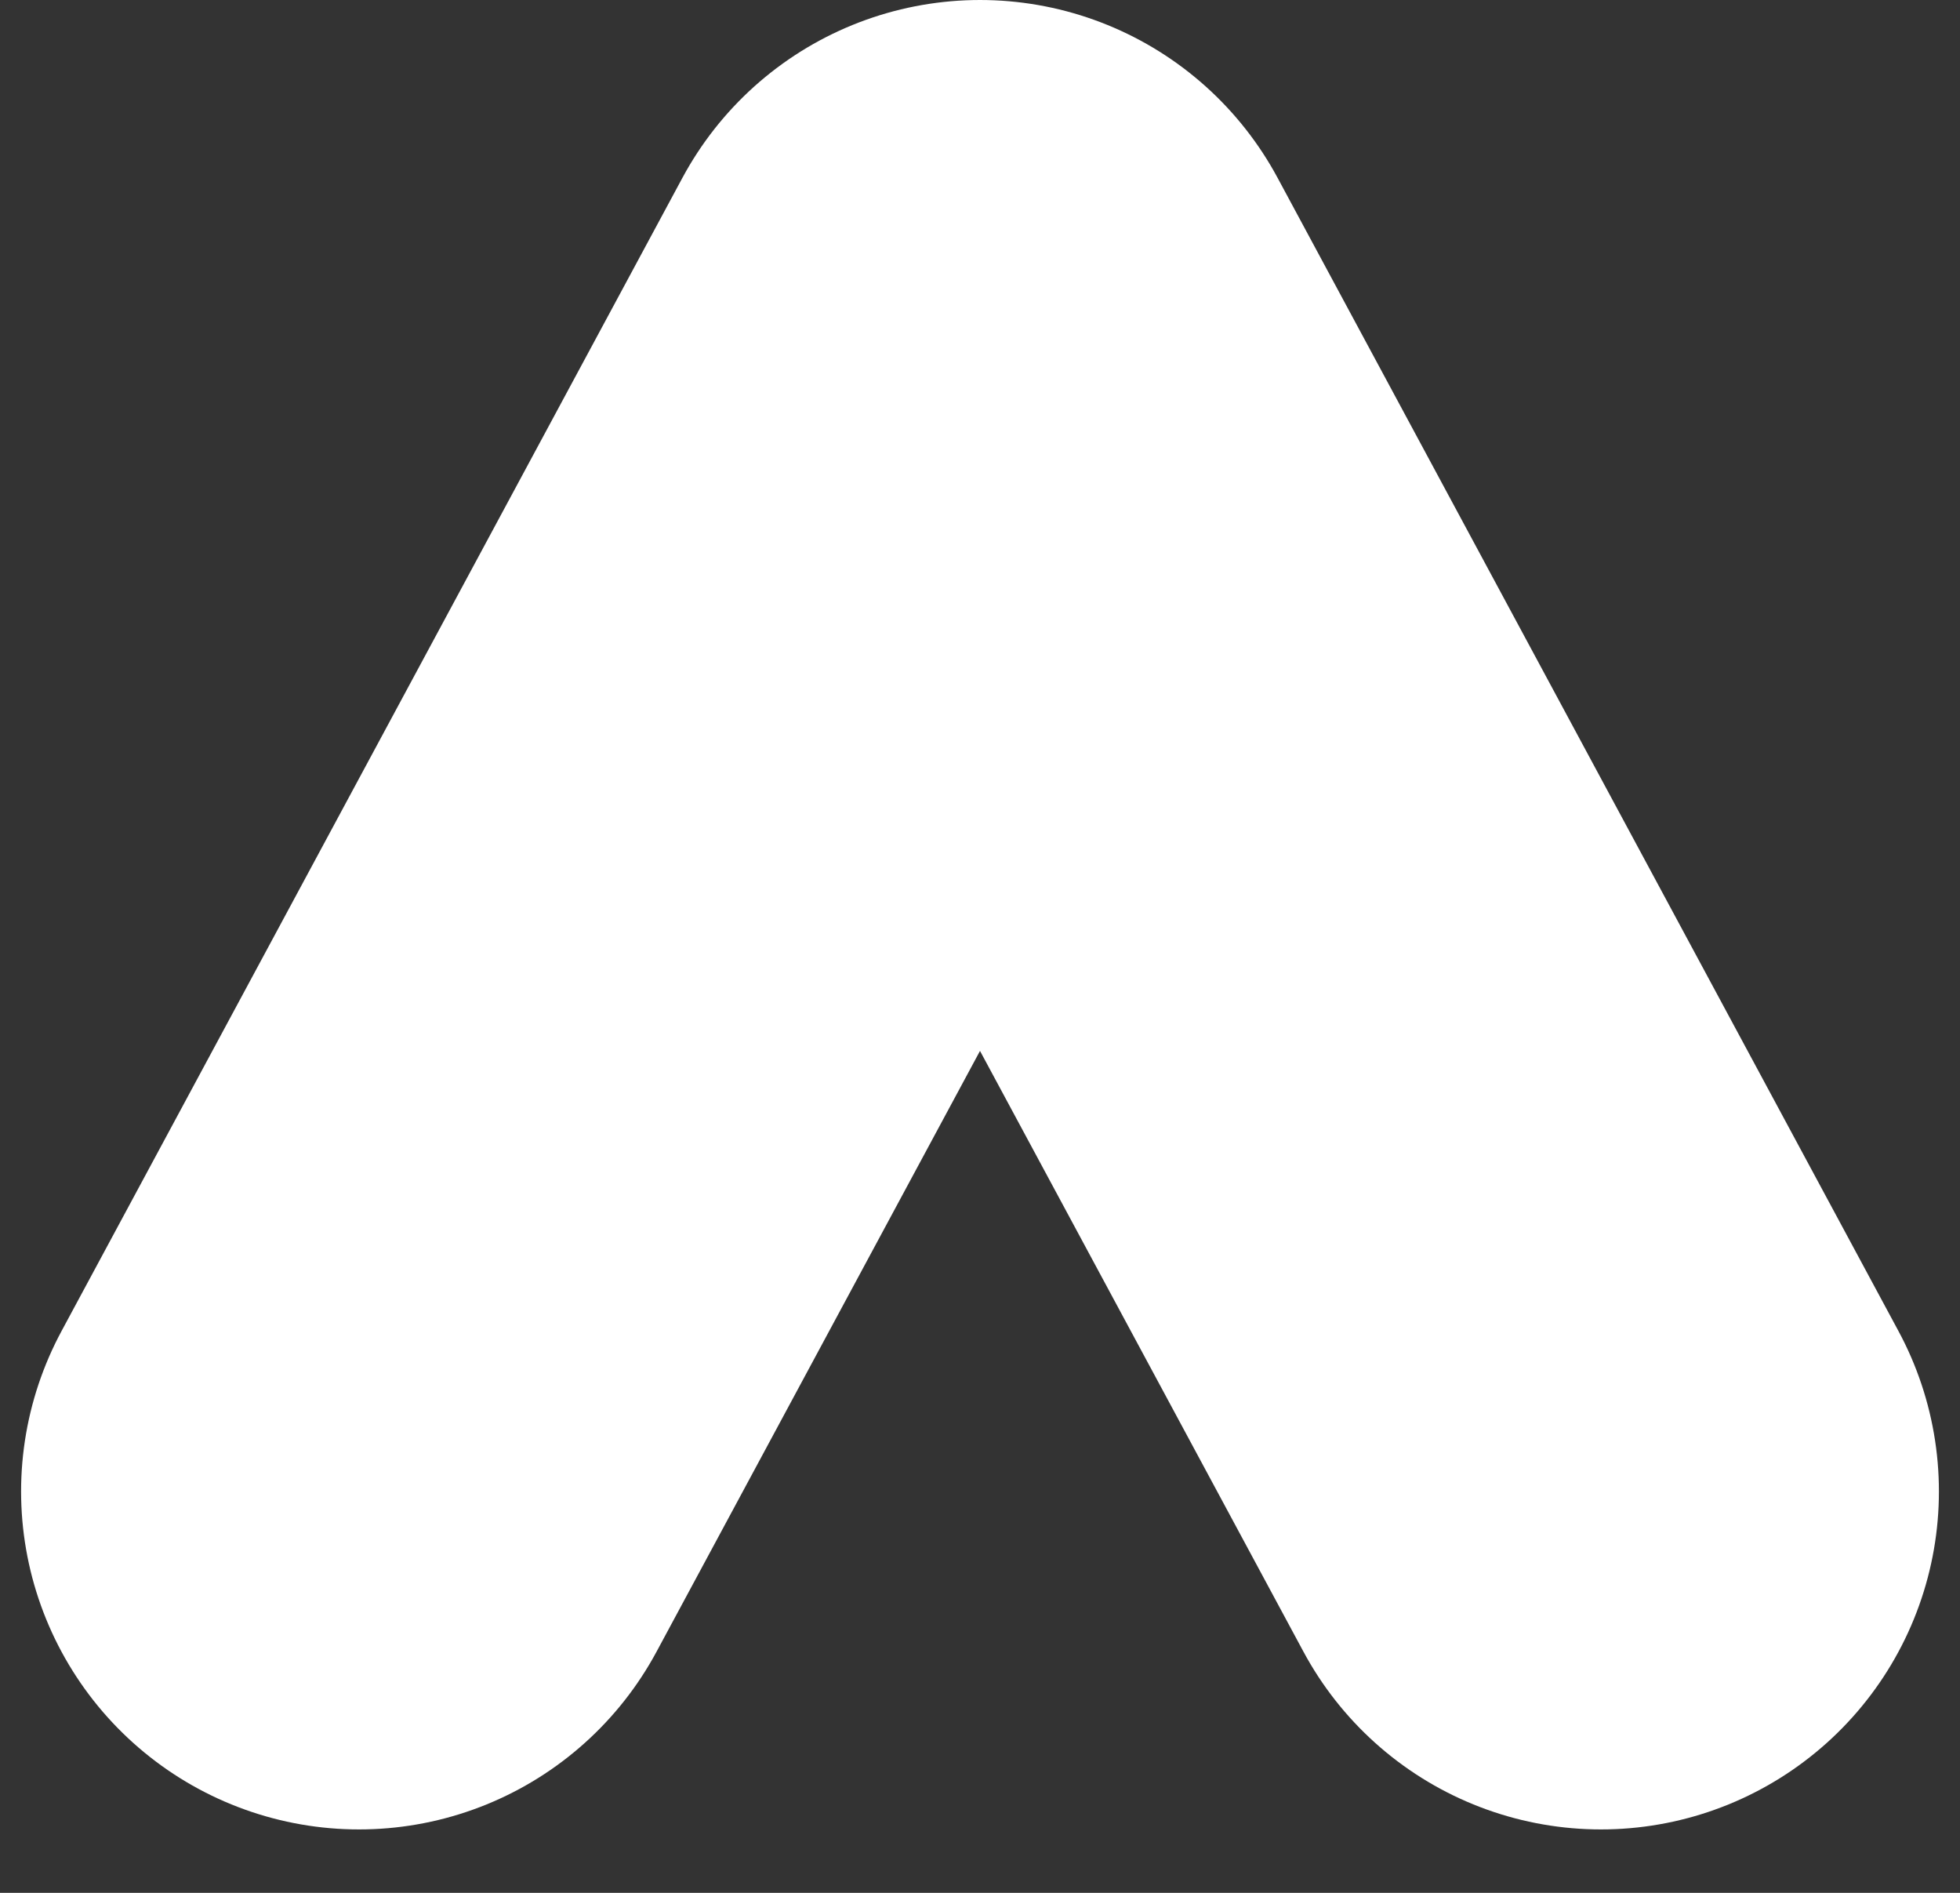 <svg width="29" height="28" viewBox="0 0 29 28" fill="none" xmlns="http://www.w3.org/2000/svg">
<rect x="0" y="0" width="29" height="28" fill="#333333" stroke="none"/>
<path d="M23.688 22.062L14.5 5L5.312 22.062" stroke="white" stroke-width="10" stroke-linecap="round" stroke-linejoin="round"/>
</svg>
